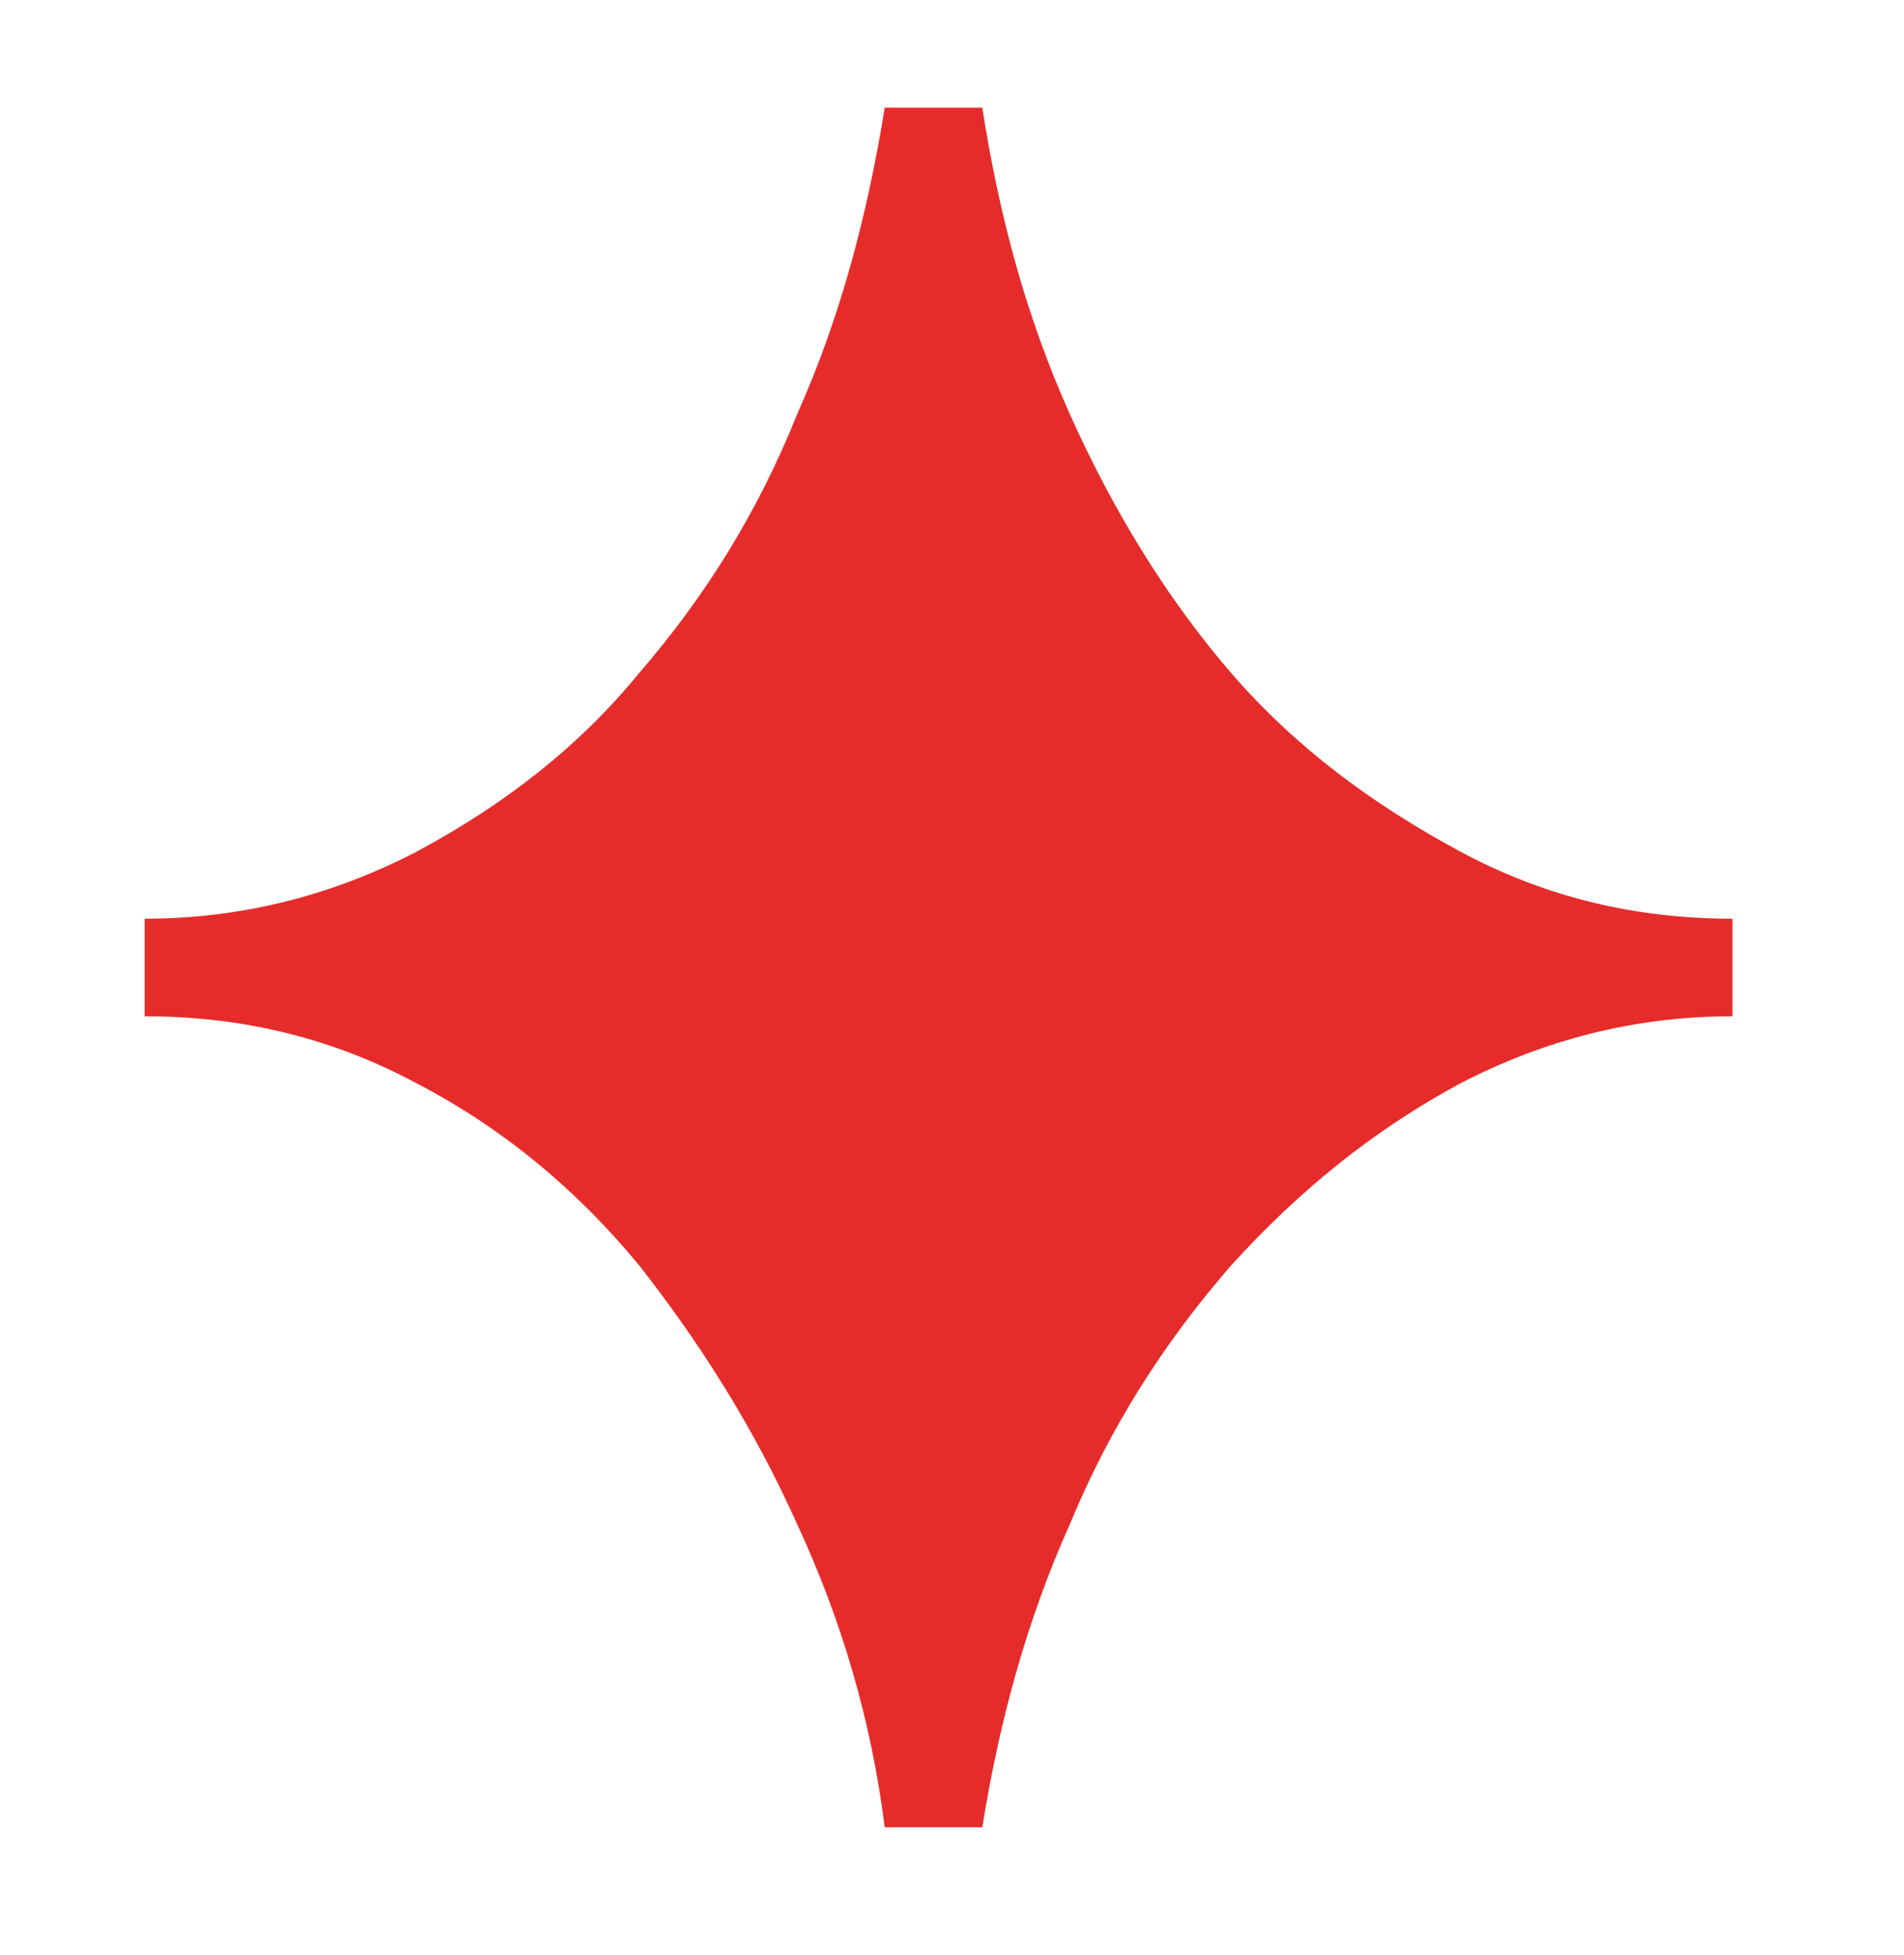 <?xml version="1.0" encoding="utf-8"?>
<!-- Generator: Adobe Illustrator 27.2.0, SVG Export Plug-In . SVG Version: 6.00 Build 0)  -->
<svg version="1.1" id="Calque_1" xmlns="http://www.w3.org/2000/svg" xmlns:xlink="http://www.w3.org/1999/xlink" x="0px" y="0px"
	 viewBox="0 0 56.6 58.1" style="enable-background:new 0 0 56.6 58.1;" xml:space="preserve">
<style type="text/css">
	.st0{fill:#E62C2B;}
</style>
<path class="st0" d="M26.3,54.3c-0.4-3.2-1.3-6.2-2.6-9c-1.3-2.9-2.9-5.4-4.7-7.7c-1.9-2.3-4.1-4.1-6.6-5.4c-2.6-1.4-5.3-2-8.1-2
	v-2.9c2.9,0,5.6-0.7,8.1-2c2.6-1.4,4.8-3.1,6.6-5.3c1.9-2.2,3.5-4.7,4.7-7.7c1.3-2.9,2.1-6,2.6-9.1h2.9c0.5,3.2,1.3,6.2,2.6,9.1
	c1.3,2.9,2.9,5.5,4.8,7.7c1.9,2.2,4.2,3.9,6.8,5.3c2.6,1.4,5.3,2,8.1,2v2.9c-2.9,0-5.6,0.7-8.1,2c-2.6,1.4-4.8,3.2-6.8,5.4
	c-2,2.3-3.6,4.8-4.8,7.7c-1.3,2.9-2.1,5.9-2.6,9H26.3z"/>
</svg>
